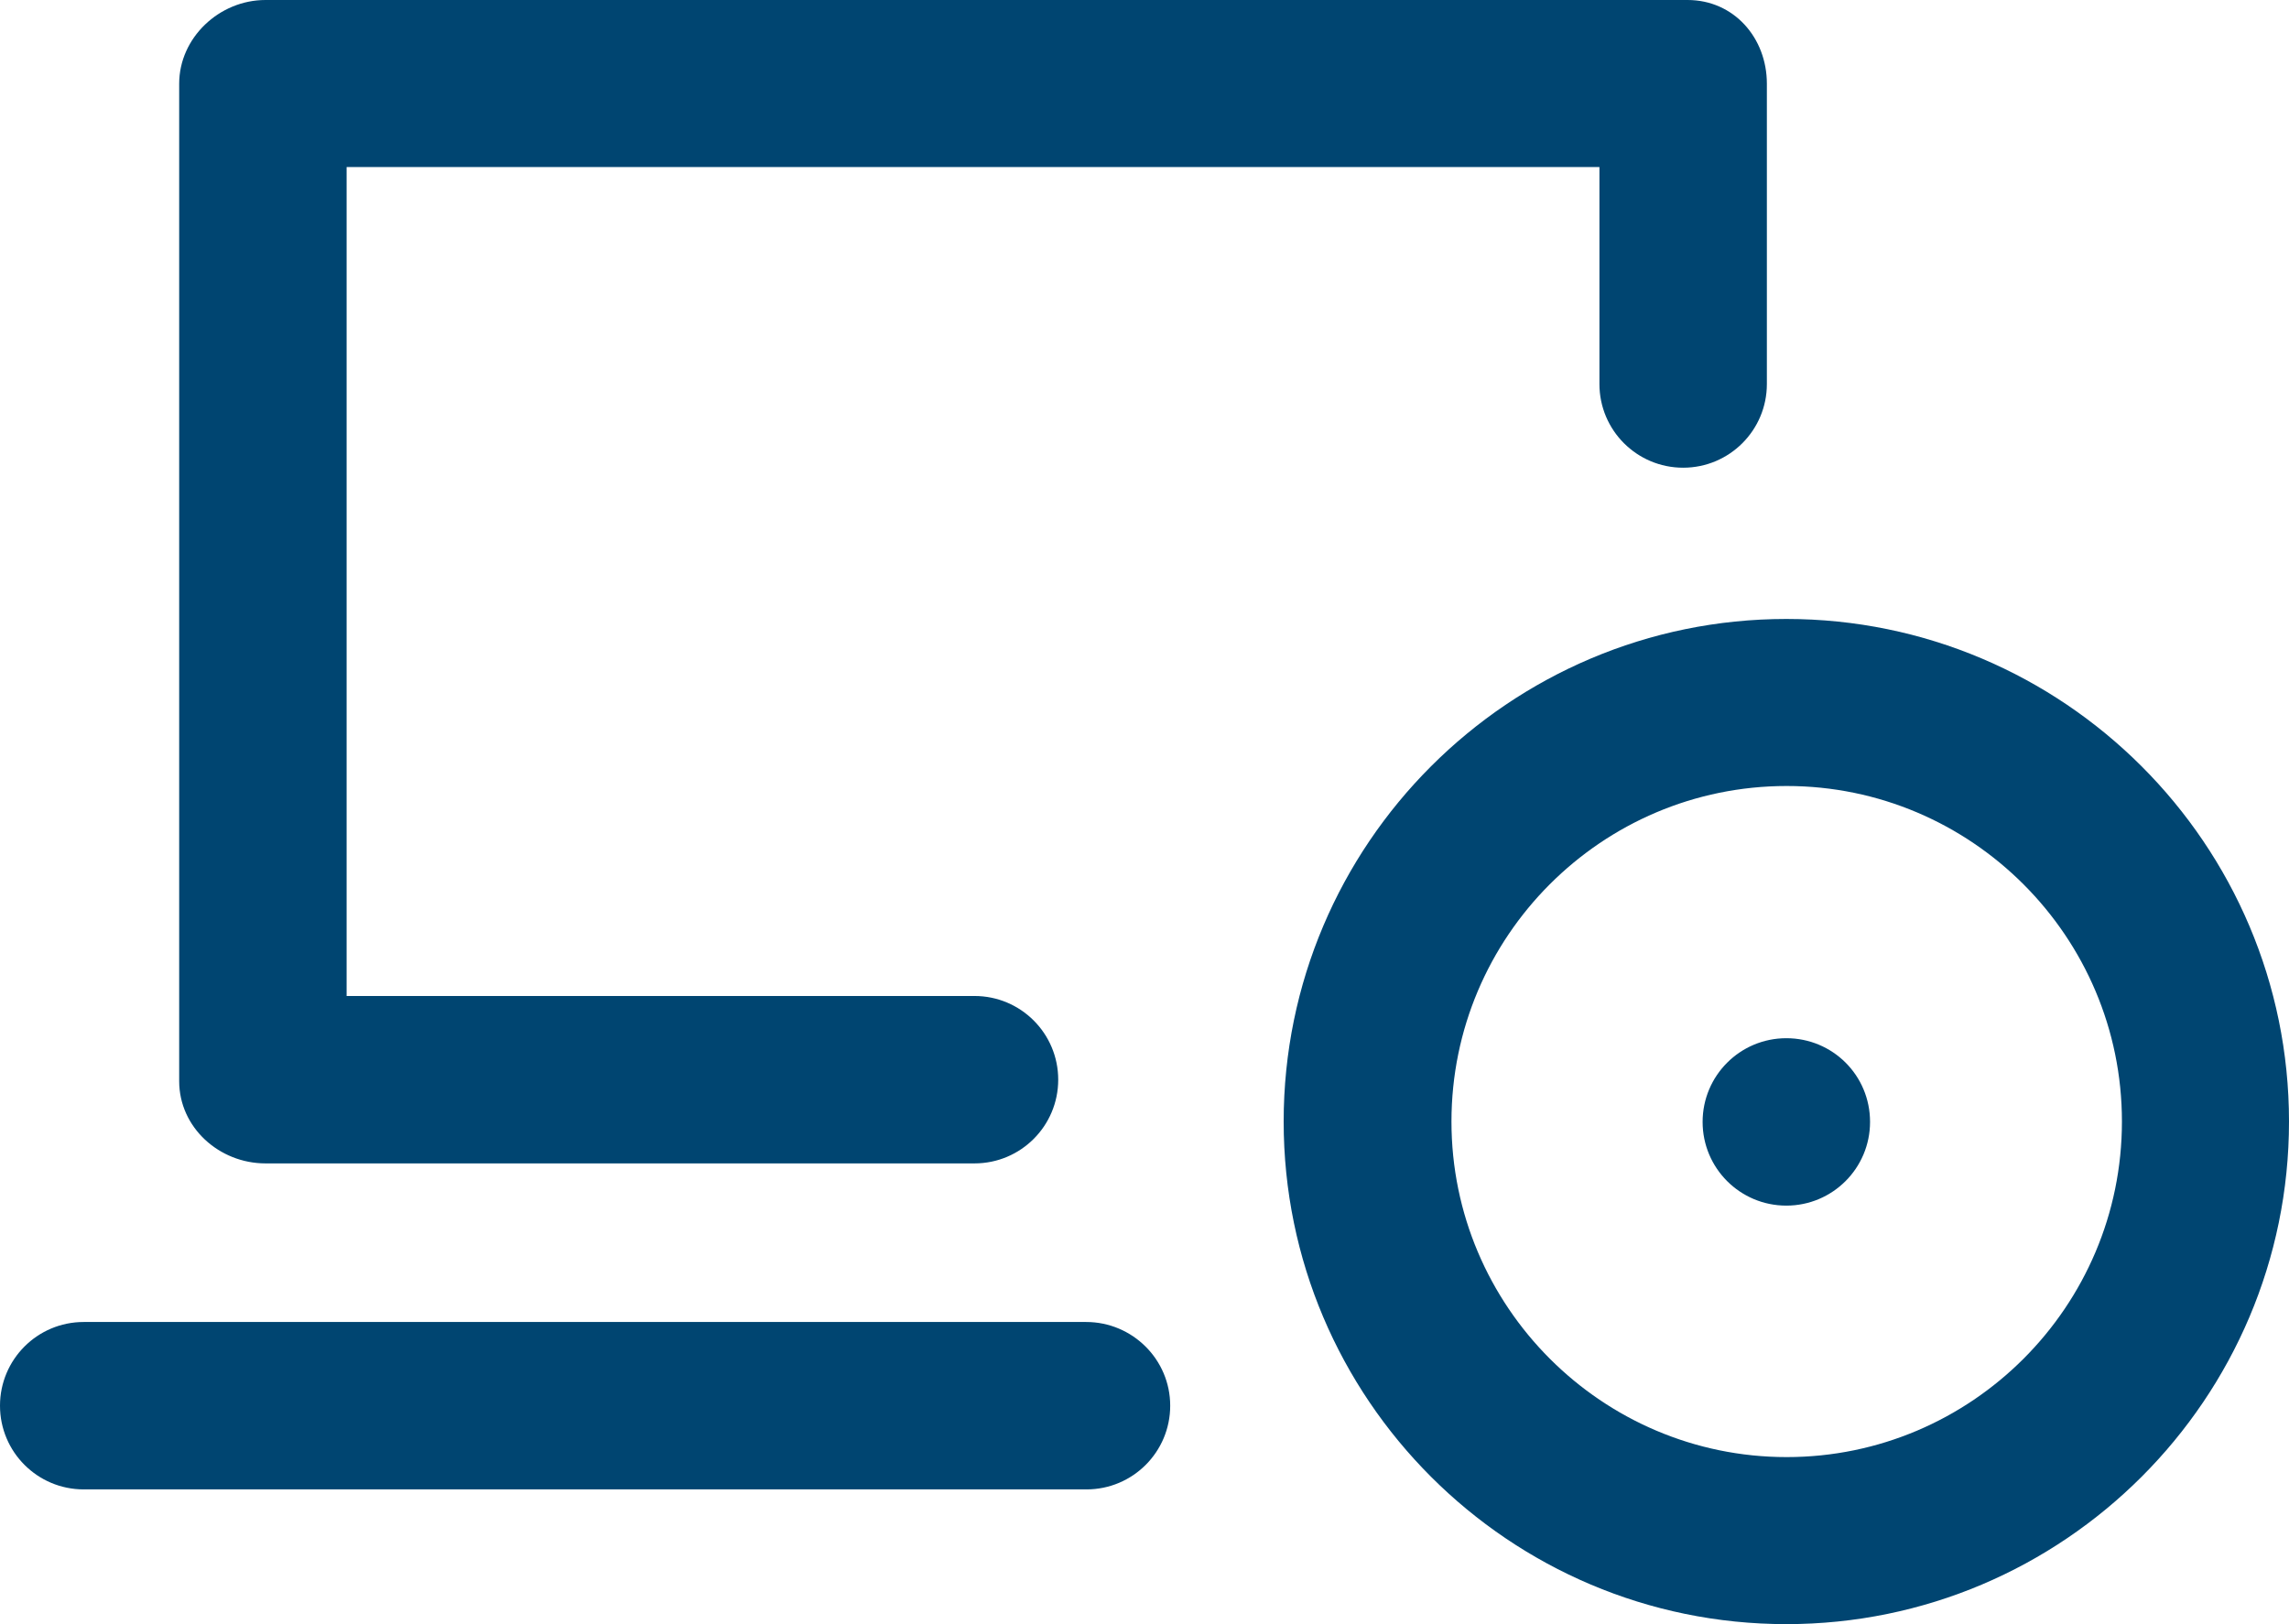 <svg viewBox="0 0 62.34 44.24" xmlns="http://www.w3.org/2000/svg" xmlns:xlink="http://www.w3.org/1999/xlink" id="contenido" overflow="visible"><path d="M4.88 29.45 4.88 2.28C4.88 1.03 5.97 0 7.23 0L45.96 0C47.22 0 48.12 1.03 48.12 2.28L48.12 10.46C48.12 11.72 47.1 12.74 45.84 12.74 44.58 12.74 43.56 11.72 43.56 10.46L43.56 4.55 9.44 4.55 9.44 27.13 26.54 27.13C27.8 27.13 28.82 28.15 28.82 29.41 28.82 30.67 27.8 31.69 26.54 31.69L7.23 31.69C5.97 31.69 4.88 30.71 4.88 29.45ZM29.58 36.01 2.28 36.01C1.02 36.01 0 37.03 0 38.29 0 39.55 1.02 40.57 2.28 40.57L29.59 40.57C30.85 40.57 31.87 39.55 31.87 38.29 31.87 37.03 30.84 36.01 29.58 36.01ZM48.65 28.28C47.39 28.28 46.37 29.3 46.37 30.56 46.37 31.82 47.39 32.84 48.65 32.84L48.65 32.84C49.91 32.84 50.93 31.82 50.93 30.56 50.93 29.29 49.91 28.28 48.65 28.28ZM62.34 30.55C62.34 38.1 56.2 44.24 48.65 44.24 41.1 44.24 34.96 38.1 34.96 30.55 34.96 23 41.1 16.86 48.65 16.86 56.2 16.86 62.34 23 62.34 30.55ZM57.79 30.55C57.79 25.51 53.69 21.41 48.66 21.41 43.62 21.41 39.53 25.51 39.53 30.55 39.53 35.59 43.63 39.69 48.66 39.69 53.69 39.69 57.79 35.59 57.79 30.55Z" fill="#004571"/></svg>